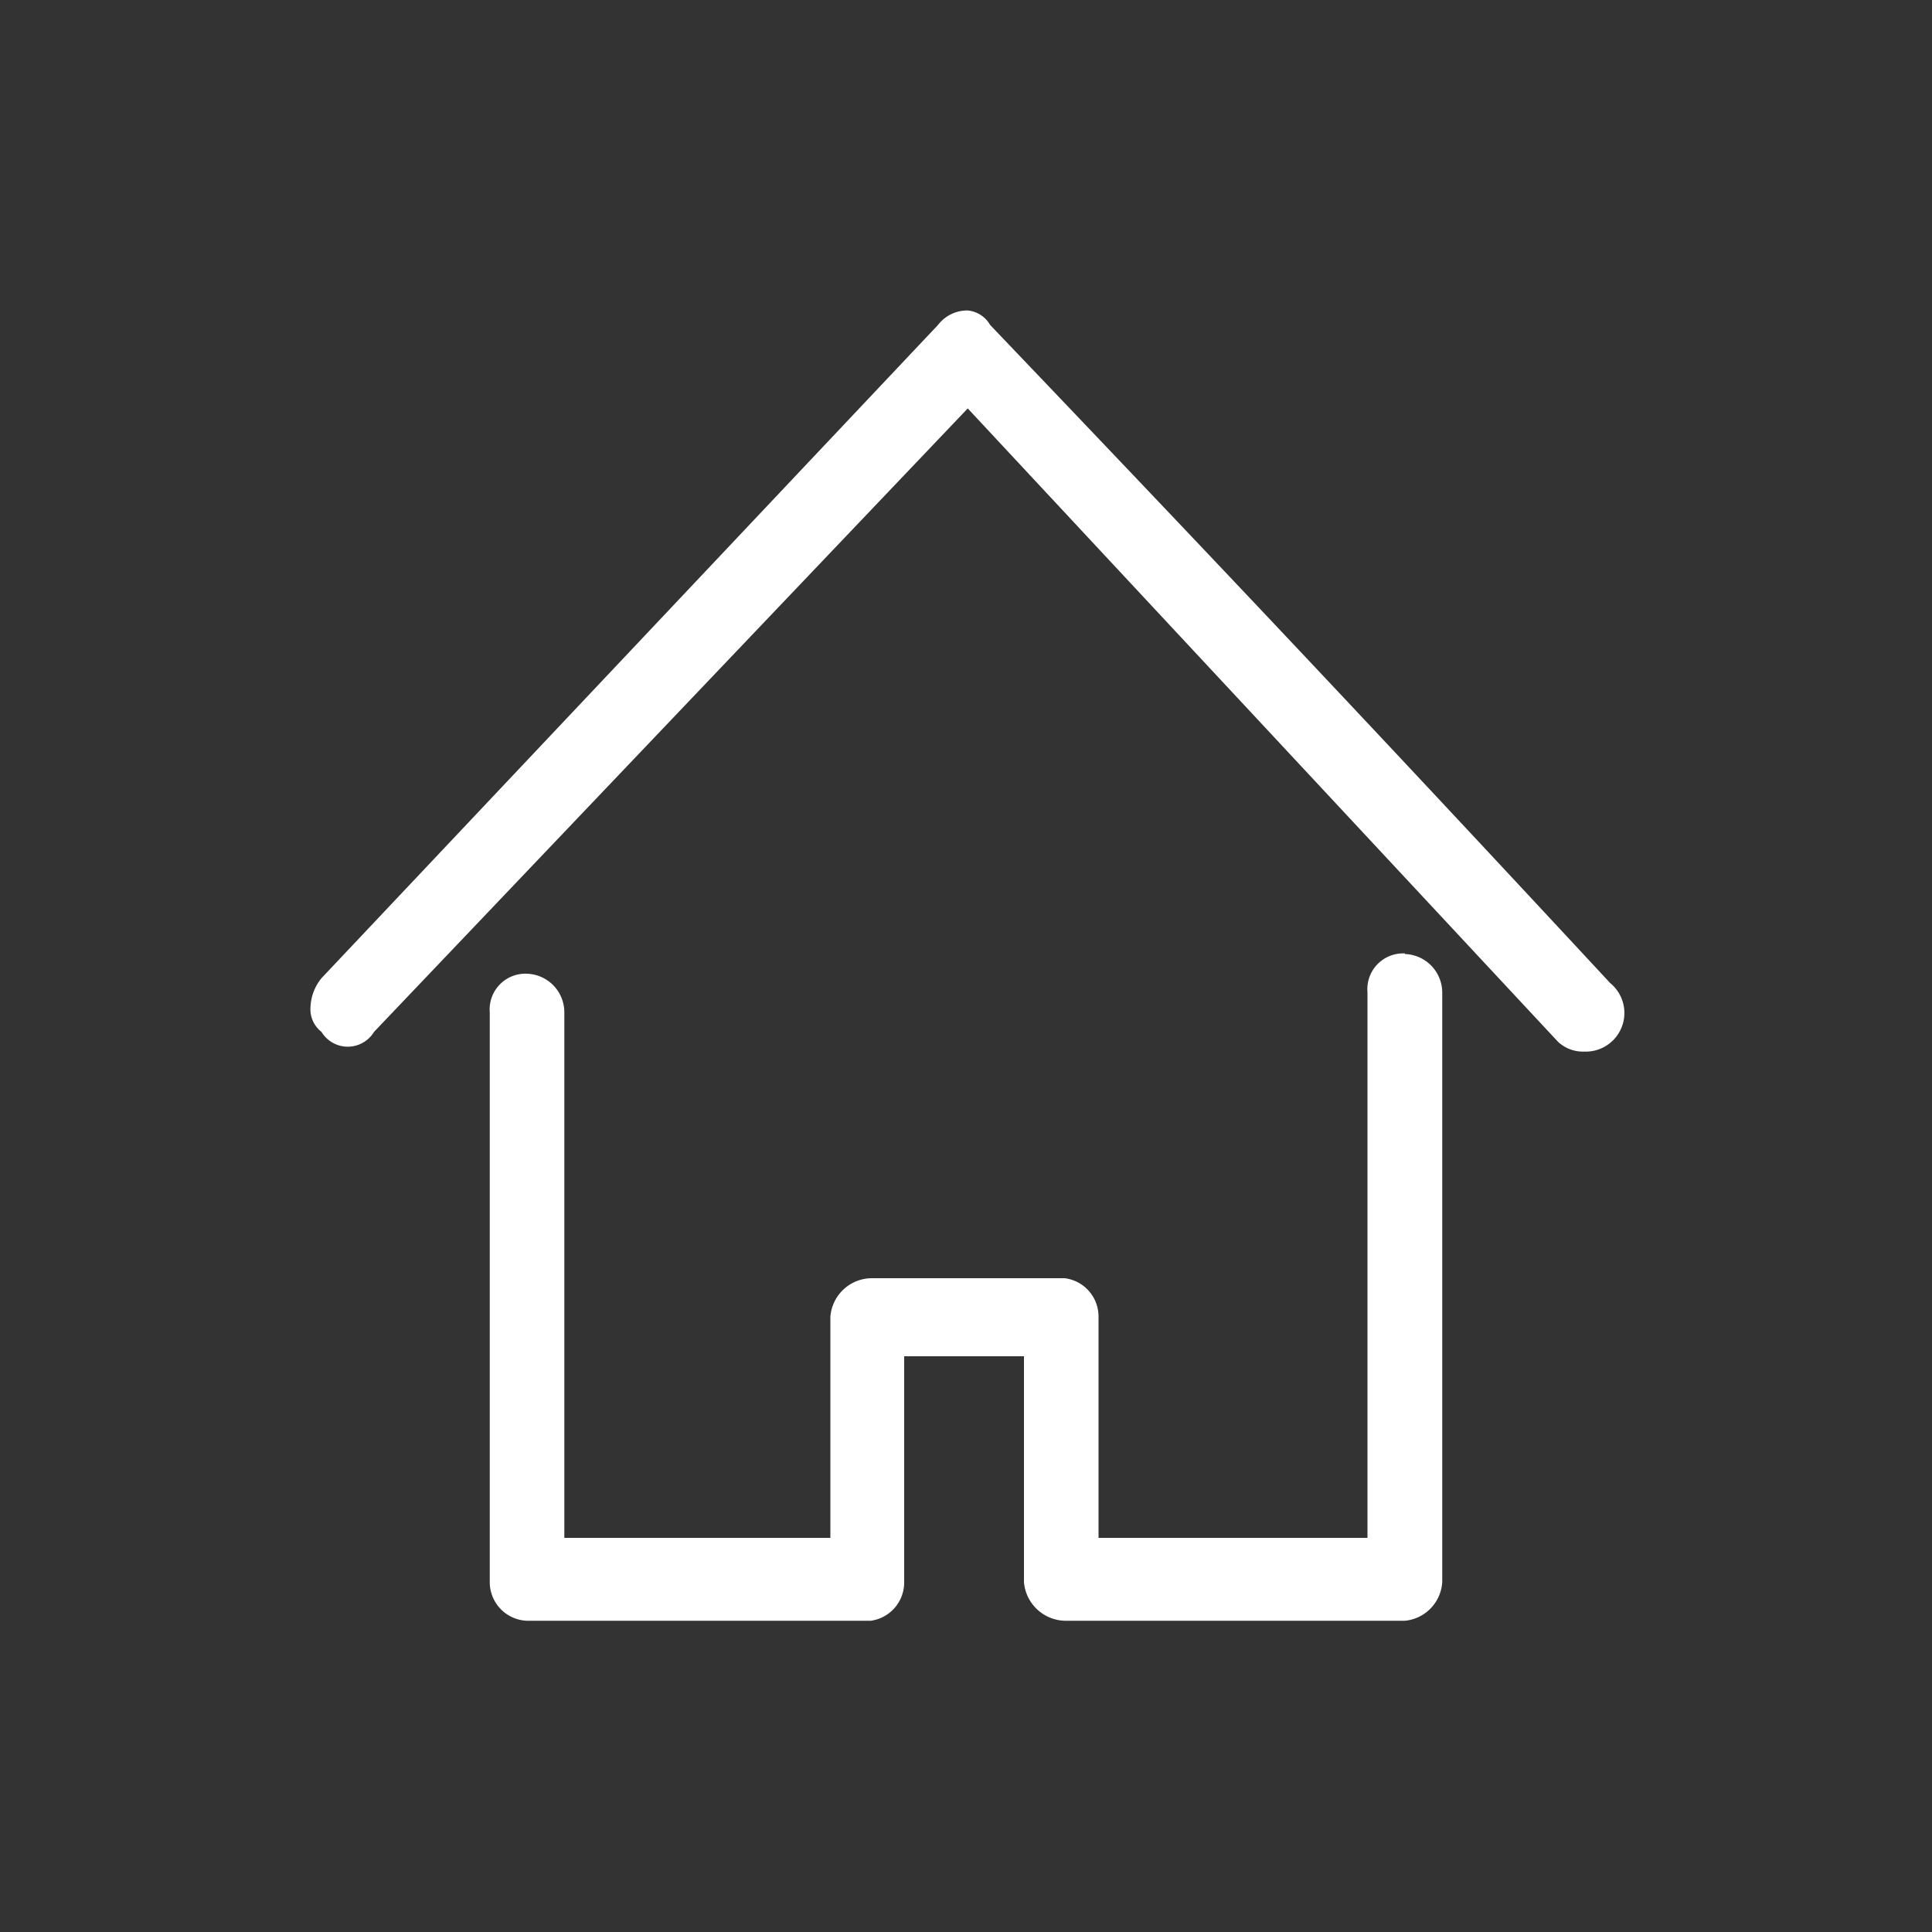 <svg id="Capa_1" data-name="Capa 1" xmlns="http://www.w3.org/2000/svg" viewBox="0 0 100 100"><rect x="0" y="0" width="100" height="100" fill="#333333" stroke="none"/><defs><style>.cls-1{fill:#fff;fill-rule:evenodd;}</style></defs><title>icones-assegurances-white</title><path class="cls-1" d="M72.72,49.35a1.85,1.85,0,0,0-1.94,2V79.6H56.86V68.16a2,2,0,0,0-1.75-2h-10a2.16,2.16,0,0,0-2.13,2V79.6H29.21V52.4a2,2,0,0,0-1.93-2,1.85,1.85,0,0,0-1.93,2V81.89a2,2,0,0,0,1.93,2H45.07a2,2,0,0,0,1.73-2V70.2H53V81.89a2.18,2.18,0,0,0,2.12,2H72.72a2.14,2.14,0,0,0,1.93-2V51.38a2,2,0,0,0-1.93-2Zm10.62,1.53h0C70.58,37.14,62.66,28.77,51.25,16.82a1.5,1.5,0,0,0-1.16-.75,1.91,1.91,0,0,0-1.54.75L16.64,50.63a2.53,2.53,0,0,0-.57,1.52,1.48,1.48,0,0,0,.57,1.26,1.59,1.59,0,0,0,2.72,0L50.09,21.14,80.64,53.92a1.89,1.89,0,0,0,1.36.51,2,2,0,0,0,1.34-3.55Z"/></svg>